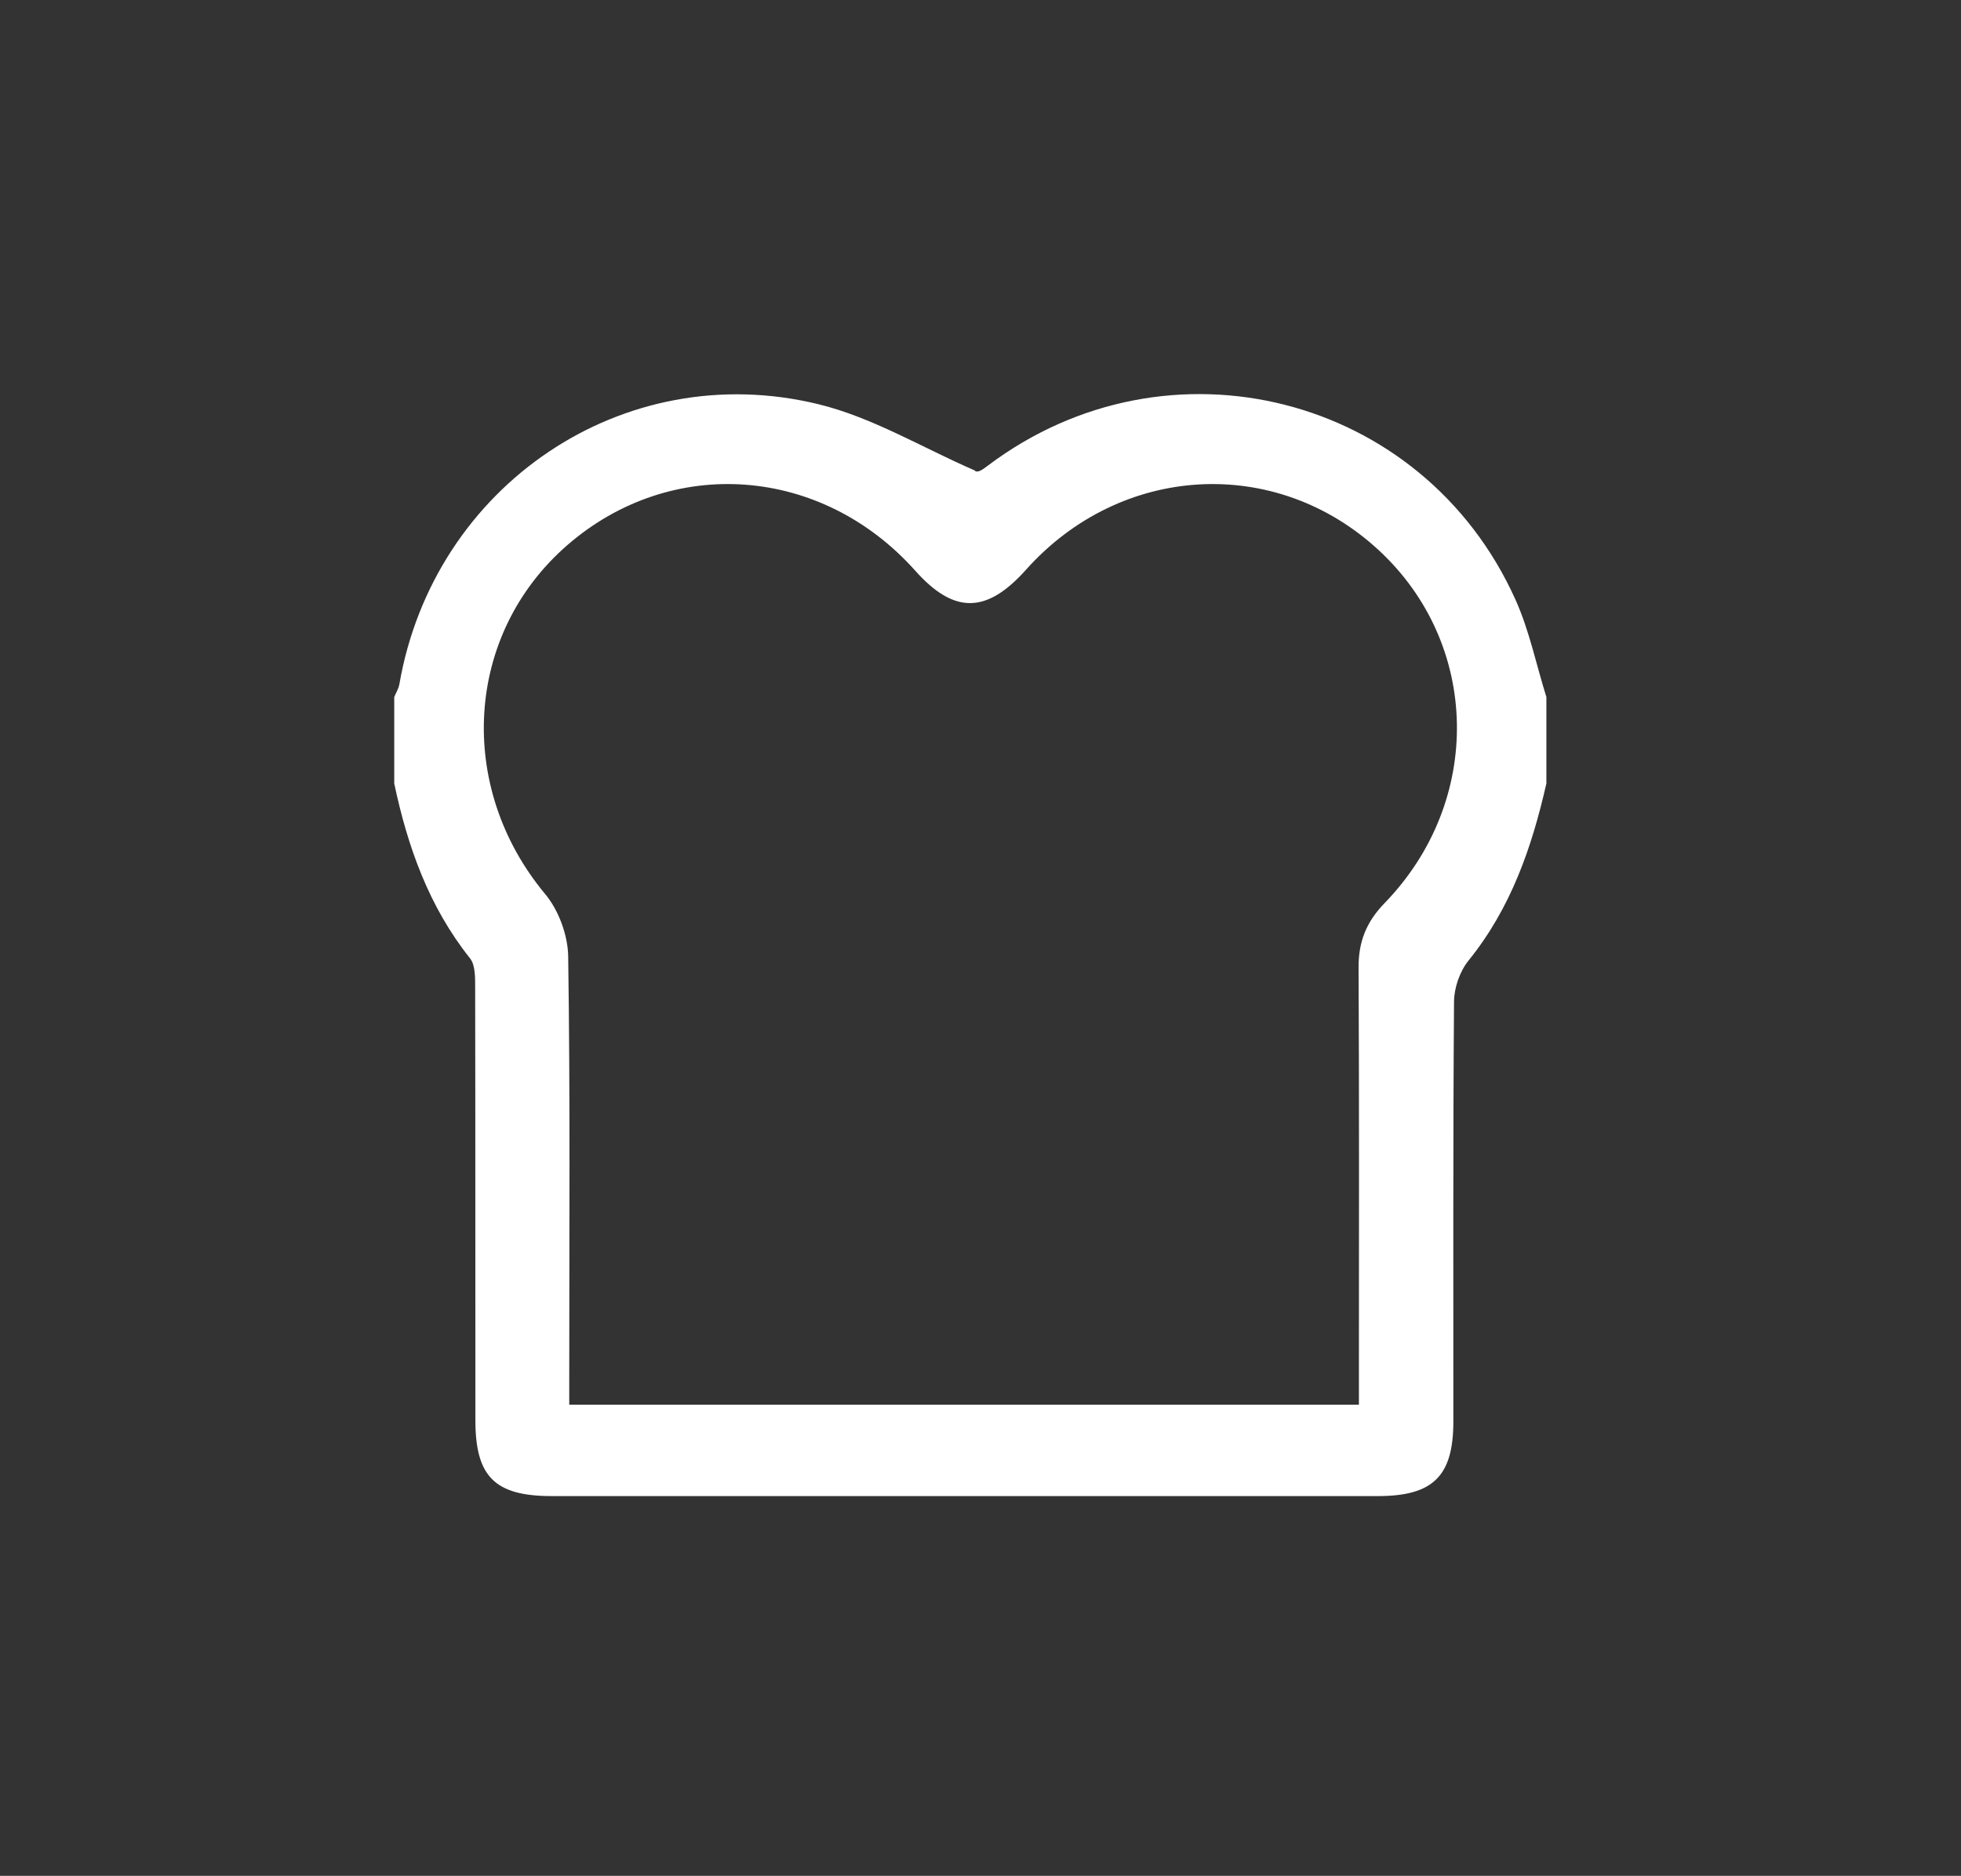 <?xml version="1.0" encoding="utf-8"?>
<!-- Generator: Adobe Illustrator 16.0.0, SVG Export Plug-In . SVG Version: 6.00 Build 0)  -->
<!DOCTYPE svg PUBLIC "-//W3C//DTD SVG 1.1//EN" "http://www.w3.org/Graphics/SVG/1.1/DTD/svg11.dtd">
<svg version="1.1" id="Layer_1" xmlns="http://www.w3.org/2000/svg" xmlns:xlink="http://www.w3.org/1999/xlink" x="0px" y="0px"
	 width="34.824px" height="33.317px" viewBox="279.576 403.667 34.824 33.317"
	 enable-background="new 279.576 403.667 34.824 33.317" xml:space="preserve">
<rect x="279.576" y="403.667" width="34.824" height="33.317" fill="#333333" stroke="none"/>
<path fill="#FFFFFF" d="M306.487,414.315c-1.641-3.646-6.171-4.787-9.367-2.379c-0.094,0.071-0.188,0.143-0.238,0.085
	c-0.923-0.4-1.813-0.942-2.777-1.176c-3.466-0.842-6.827,1.45-7.437,4.975c-0.014,0.079-0.061,0.152-0.091,0.228
	c0,0.512,0,1.023,0,1.535c0.238,1.125,0.616,2.188,1.345,3.104c0.099,0.123,0.091,0.353,0.092,0.534
	c0.005,2.556,0.002,5.113,0.004,7.67c0,1.002,0.344,1.348,1.356,1.348c4.892,0.001,9.785,0.001,14.676,0
	c0.975-0.001,1.334-0.356,1.335-1.319c0.001-2.488-0.007-4.978,0.012-7.466c0.002-0.246,0.104-0.537,0.257-0.726
	c0.751-0.927,1.125-2.008,1.383-3.146c0-0.512,0-1.022,0-1.535C306.856,415.47,306.735,414.864,306.487,414.315z M304.166,419.705
	c-0.326,0.335-0.468,0.689-0.464,1.152c0.012,2.375,0.006,4.747,0.006,7.121c0,0.193,0,0.39,0,0.638c-4.7,0-9.316,0-14.023,0
	c0-0.196,0-0.383,0-0.571c0-2.464,0.018-4.928-0.019-7.39c-0.005-0.375-0.168-0.82-0.408-1.108c-1.585-1.901-1.432-4.614,0.395-6.2
	c1.847-1.603,4.515-1.406,6.178,0.458c0.688,0.771,1.265,0.765,1.966-0.02c1.684-1.884,4.433-2.037,6.26-0.349
	C305.866,415.106,305.921,417.894,304.166,419.705z"/>
</svg>
